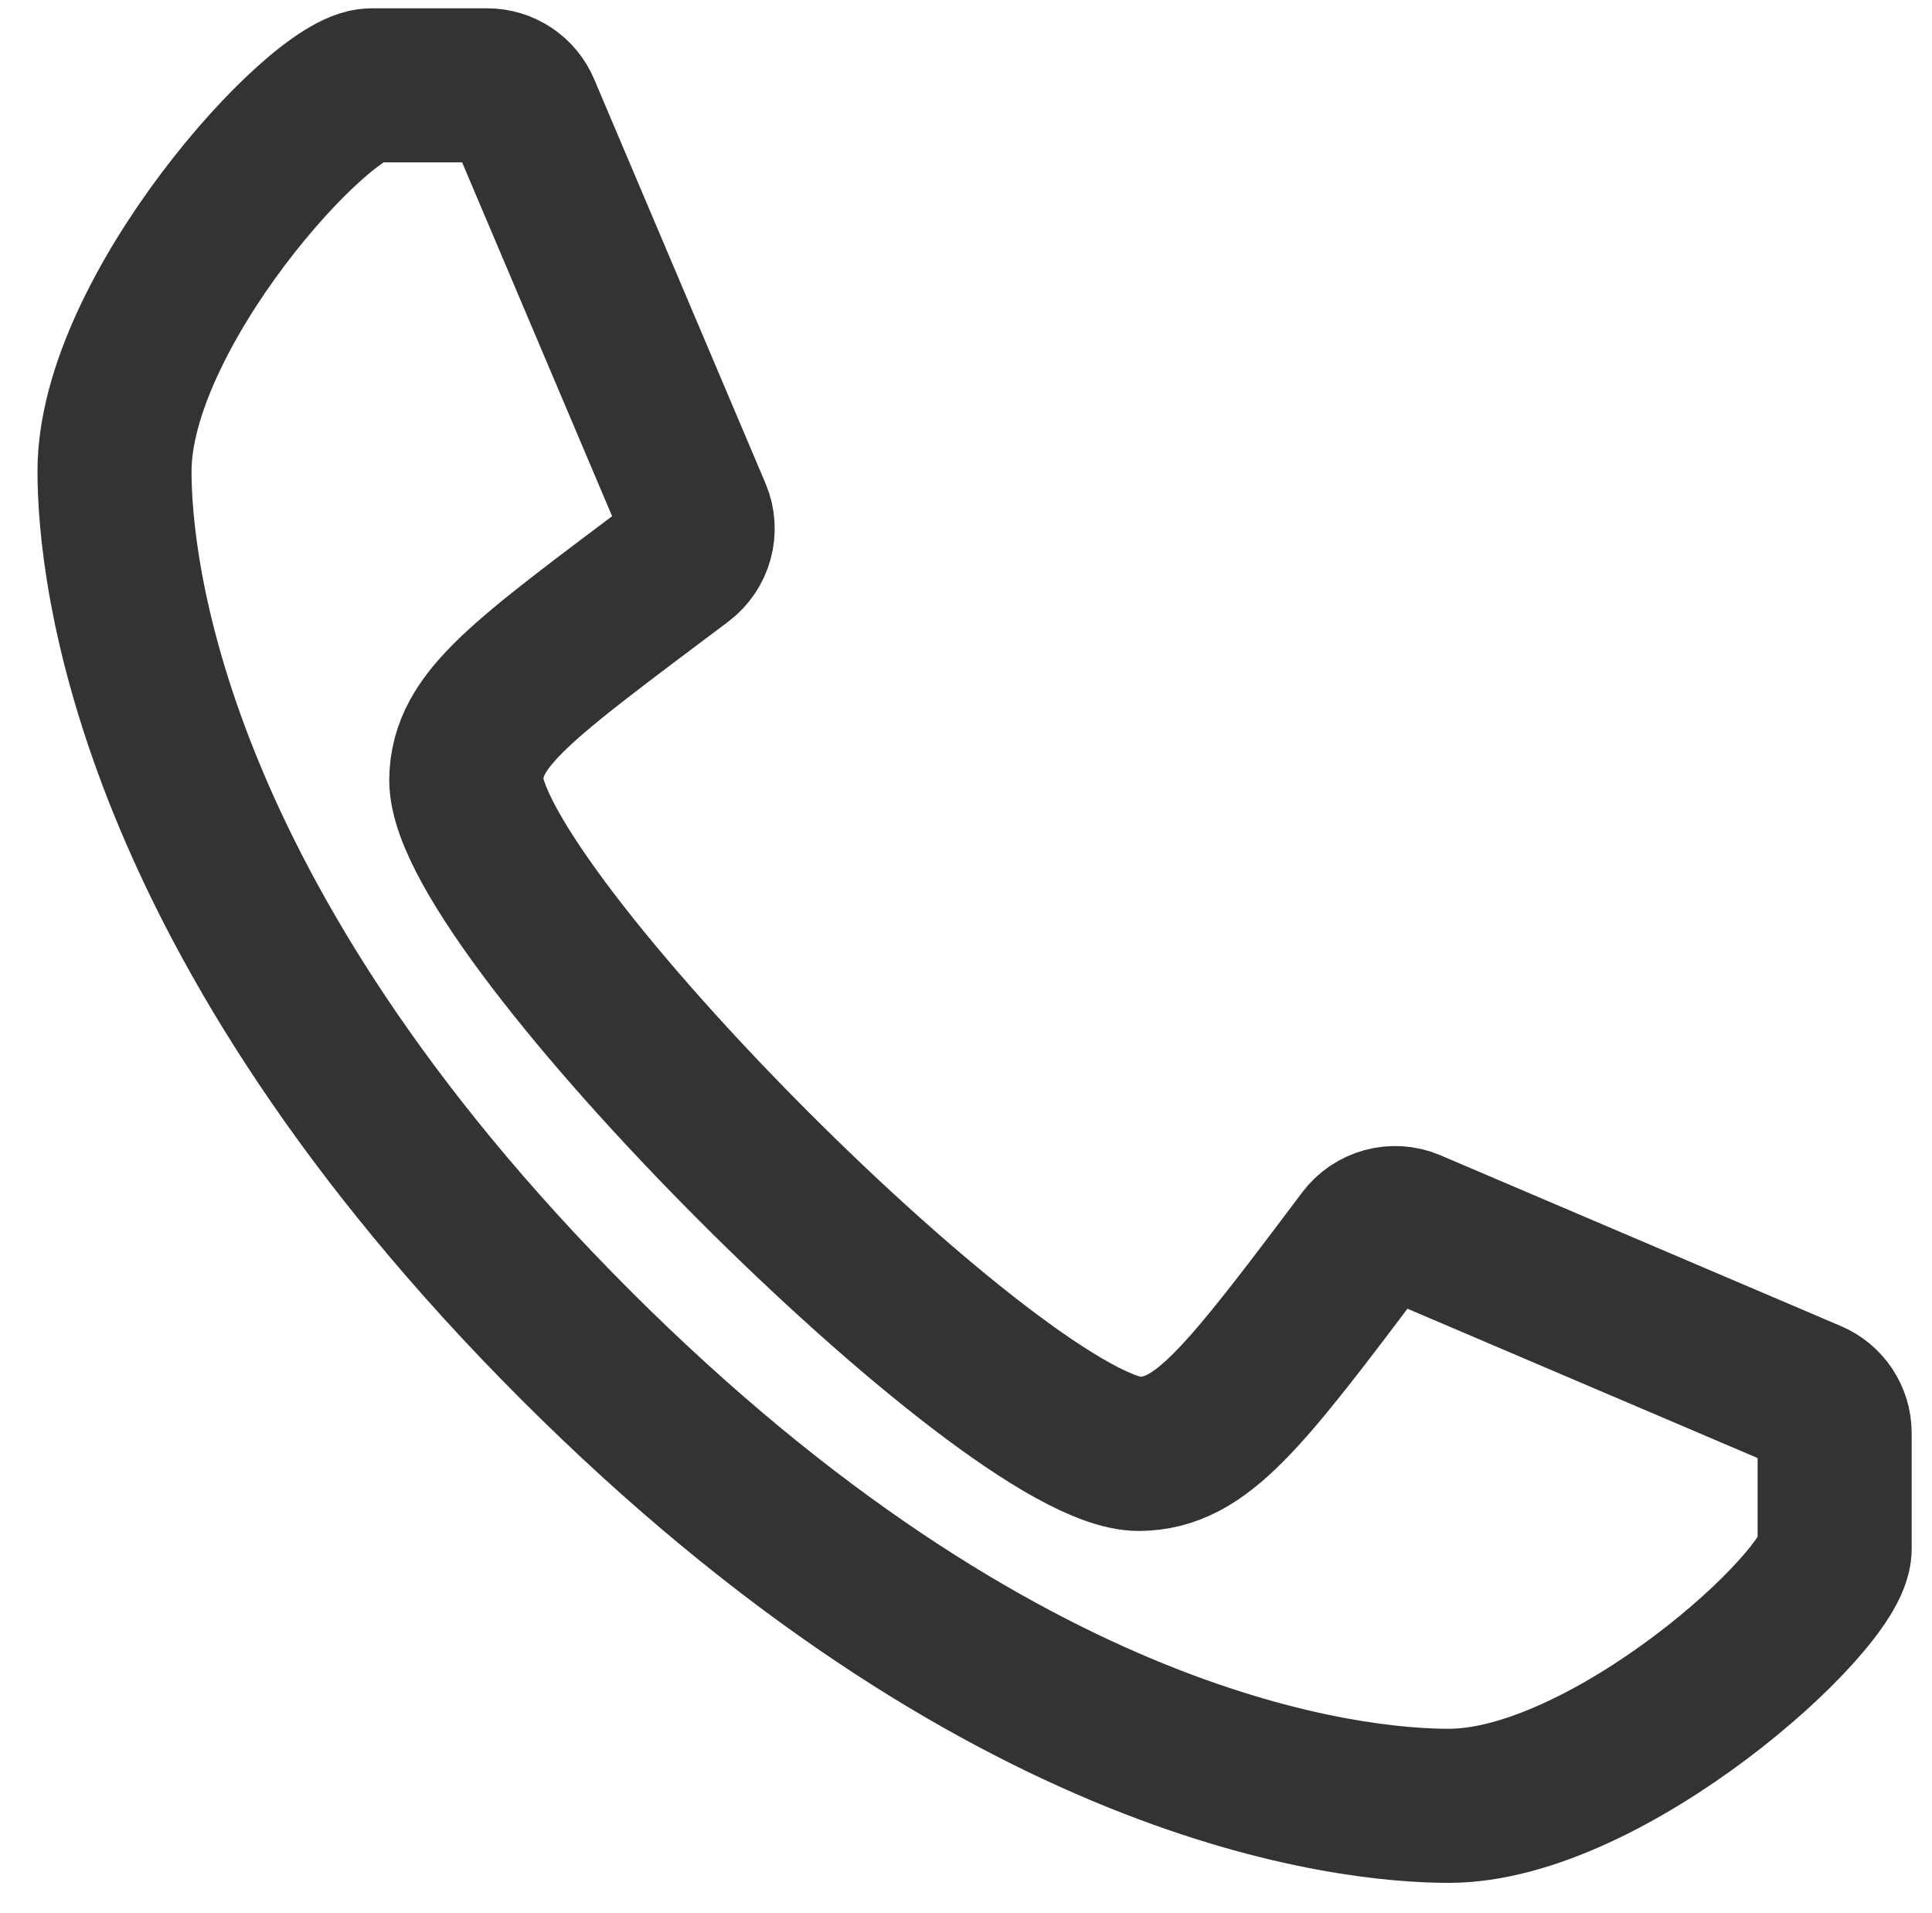 <?xml version="1.0" encoding="utf-8"?>
<!-- Generator: Adobe Illustrator 15.1.0, SVG Export Plug-In . SVG Version: 6.00 Build 0)  -->
<!DOCTYPE svg PUBLIC "-//W3C//DTD SVG 1.1//EN" "http://www.w3.org/Graphics/SVG/1.1/DTD/svg11.dtd">
<svg version="1.1" id="Layer_1" xmlns="http://www.w3.org/2000/svg" xmlns:xlink="http://www.w3.org/1999/xlink" x="0px" y="0px"
	 width="37.625px" height="37.25px" viewBox="0 0 37.625 37.25" enable-background="new 0 0 37.625 37.25" xml:space="preserve">
<path fill="none" stroke="#333333" stroke-width="3" stroke-miterlimit="10" d="M28.214,35.162c-1.881,0-8.677-0.648-17.008-8.978
	C2.878,17.854,2.23,11.061,2.23,9.175c0-3.091,3.982-7.5,4.998-7.513h2.261c0.307,0,0.583,0.184,0.702,0.467L13.528,10
	c0.136,0.321,0.031,0.696-0.248,0.906c-3.143,2.363-4.181,3.087-4.2,4.278c0,2.562,10.561,13.126,13.104,13.126
	c1.208-0.014,2.008-1.042,4.372-4.188c0.21-0.28,0.585-0.384,0.906-0.248l7.8,3.326c0.282,0.119,0.467,0.396,0.467,0.703v2.264
	C35.717,31.183,31.307,35.162,28.214,35.162z"/>
</svg>

